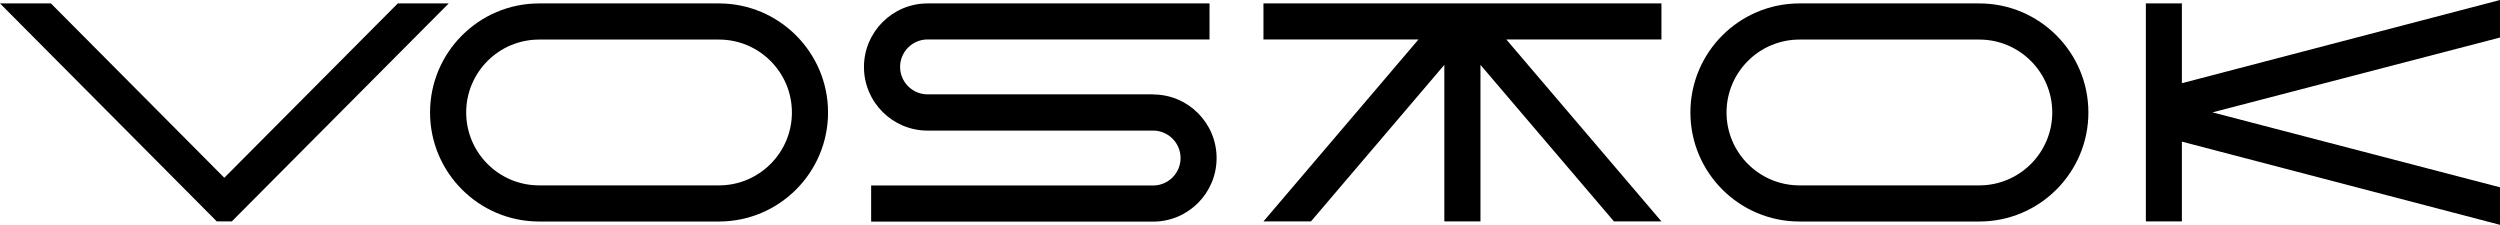 <?xml version="1.0" encoding="UTF-8"?> <svg xmlns="http://www.w3.org/2000/svg" id="_Слой_2" data-name="Слой 2" viewBox="0 0 233.17 20.97"> <g id="_Слой_1-2" data-name="Слой 1"> <path d="M107.55,8.8h-21.04c-1.41,0-2.56-1.15-2.56-2.56s1.15-2.56,2.56-2.56h26.3V.32h-26.3c-3.27,0-5.93,2.66-5.93,5.93s2.66,5.93,5.93,5.93h21.04c1.41,0,2.56,1.15,2.56,2.56s-1.15,2.56-2.56,2.56h-26.3v3.37h26.3c3.27,0,5.92-2.66,5.92-5.93s-2.66-5.93-5.92-5.93Z"></path> <path d="M67.06,.32h-16.78c-5.61,0-10.17,4.56-10.17,10.17s4.56,10.17,10.17,10.17h16.78c5.61,0,10.17-4.56,10.17-10.17S72.66,.32,67.06,.32Zm0,16.97h-16.78c-3.75,0-6.8-3.05-6.8-6.8s3.05-6.8,6.8-6.8h16.78c3.75,0,6.8,3.05,6.8,6.8s-3.05,6.8-6.8,6.8Z"></path> <path d="M184.61,.32h-16.78c-5.61,0-10.17,4.56-10.17,10.17s4.56,10.17,10.17,10.17h16.78c5.61,0,10.17-4.56,10.17-10.17S190.22,.32,184.61,.32Zm0,16.97h-16.78c-3.75,0-6.8-3.05-6.8-6.8s3.05-6.8,6.8-6.8h16.78c3.75,0,6.8,3.05,6.8,6.8s-3.05,6.8-6.8,6.8Z"></path> <polygon points="233.17 0 203.5 7.76 203.5 .32 200.14 .32 200.14 20.65 203.5 20.65 203.5 13.21 233.17 20.97 233.17 17.47 206.35 10.48 233.17 3.5 233.17 0"></polygon> <polygon points="37.1 .32 20.92 16.58 4.8 .37 4.75 .32 0 .32 20.17 20.6 20.22 20.65 21.62 20.65 41.85 .32 37.1 .32"></polygon> <polygon points="117.84 3.68 132.3 3.68 117.84 20.65 122.27 20.65 134.71 6.05 134.71 20.65 138.08 20.65 138.08 6.05 150.53 20.65 154.96 20.65 140.49 3.68 154.96 3.68 154.96 .32 117.84 .32 117.84 3.68"></polygon> </g> </svg> 
